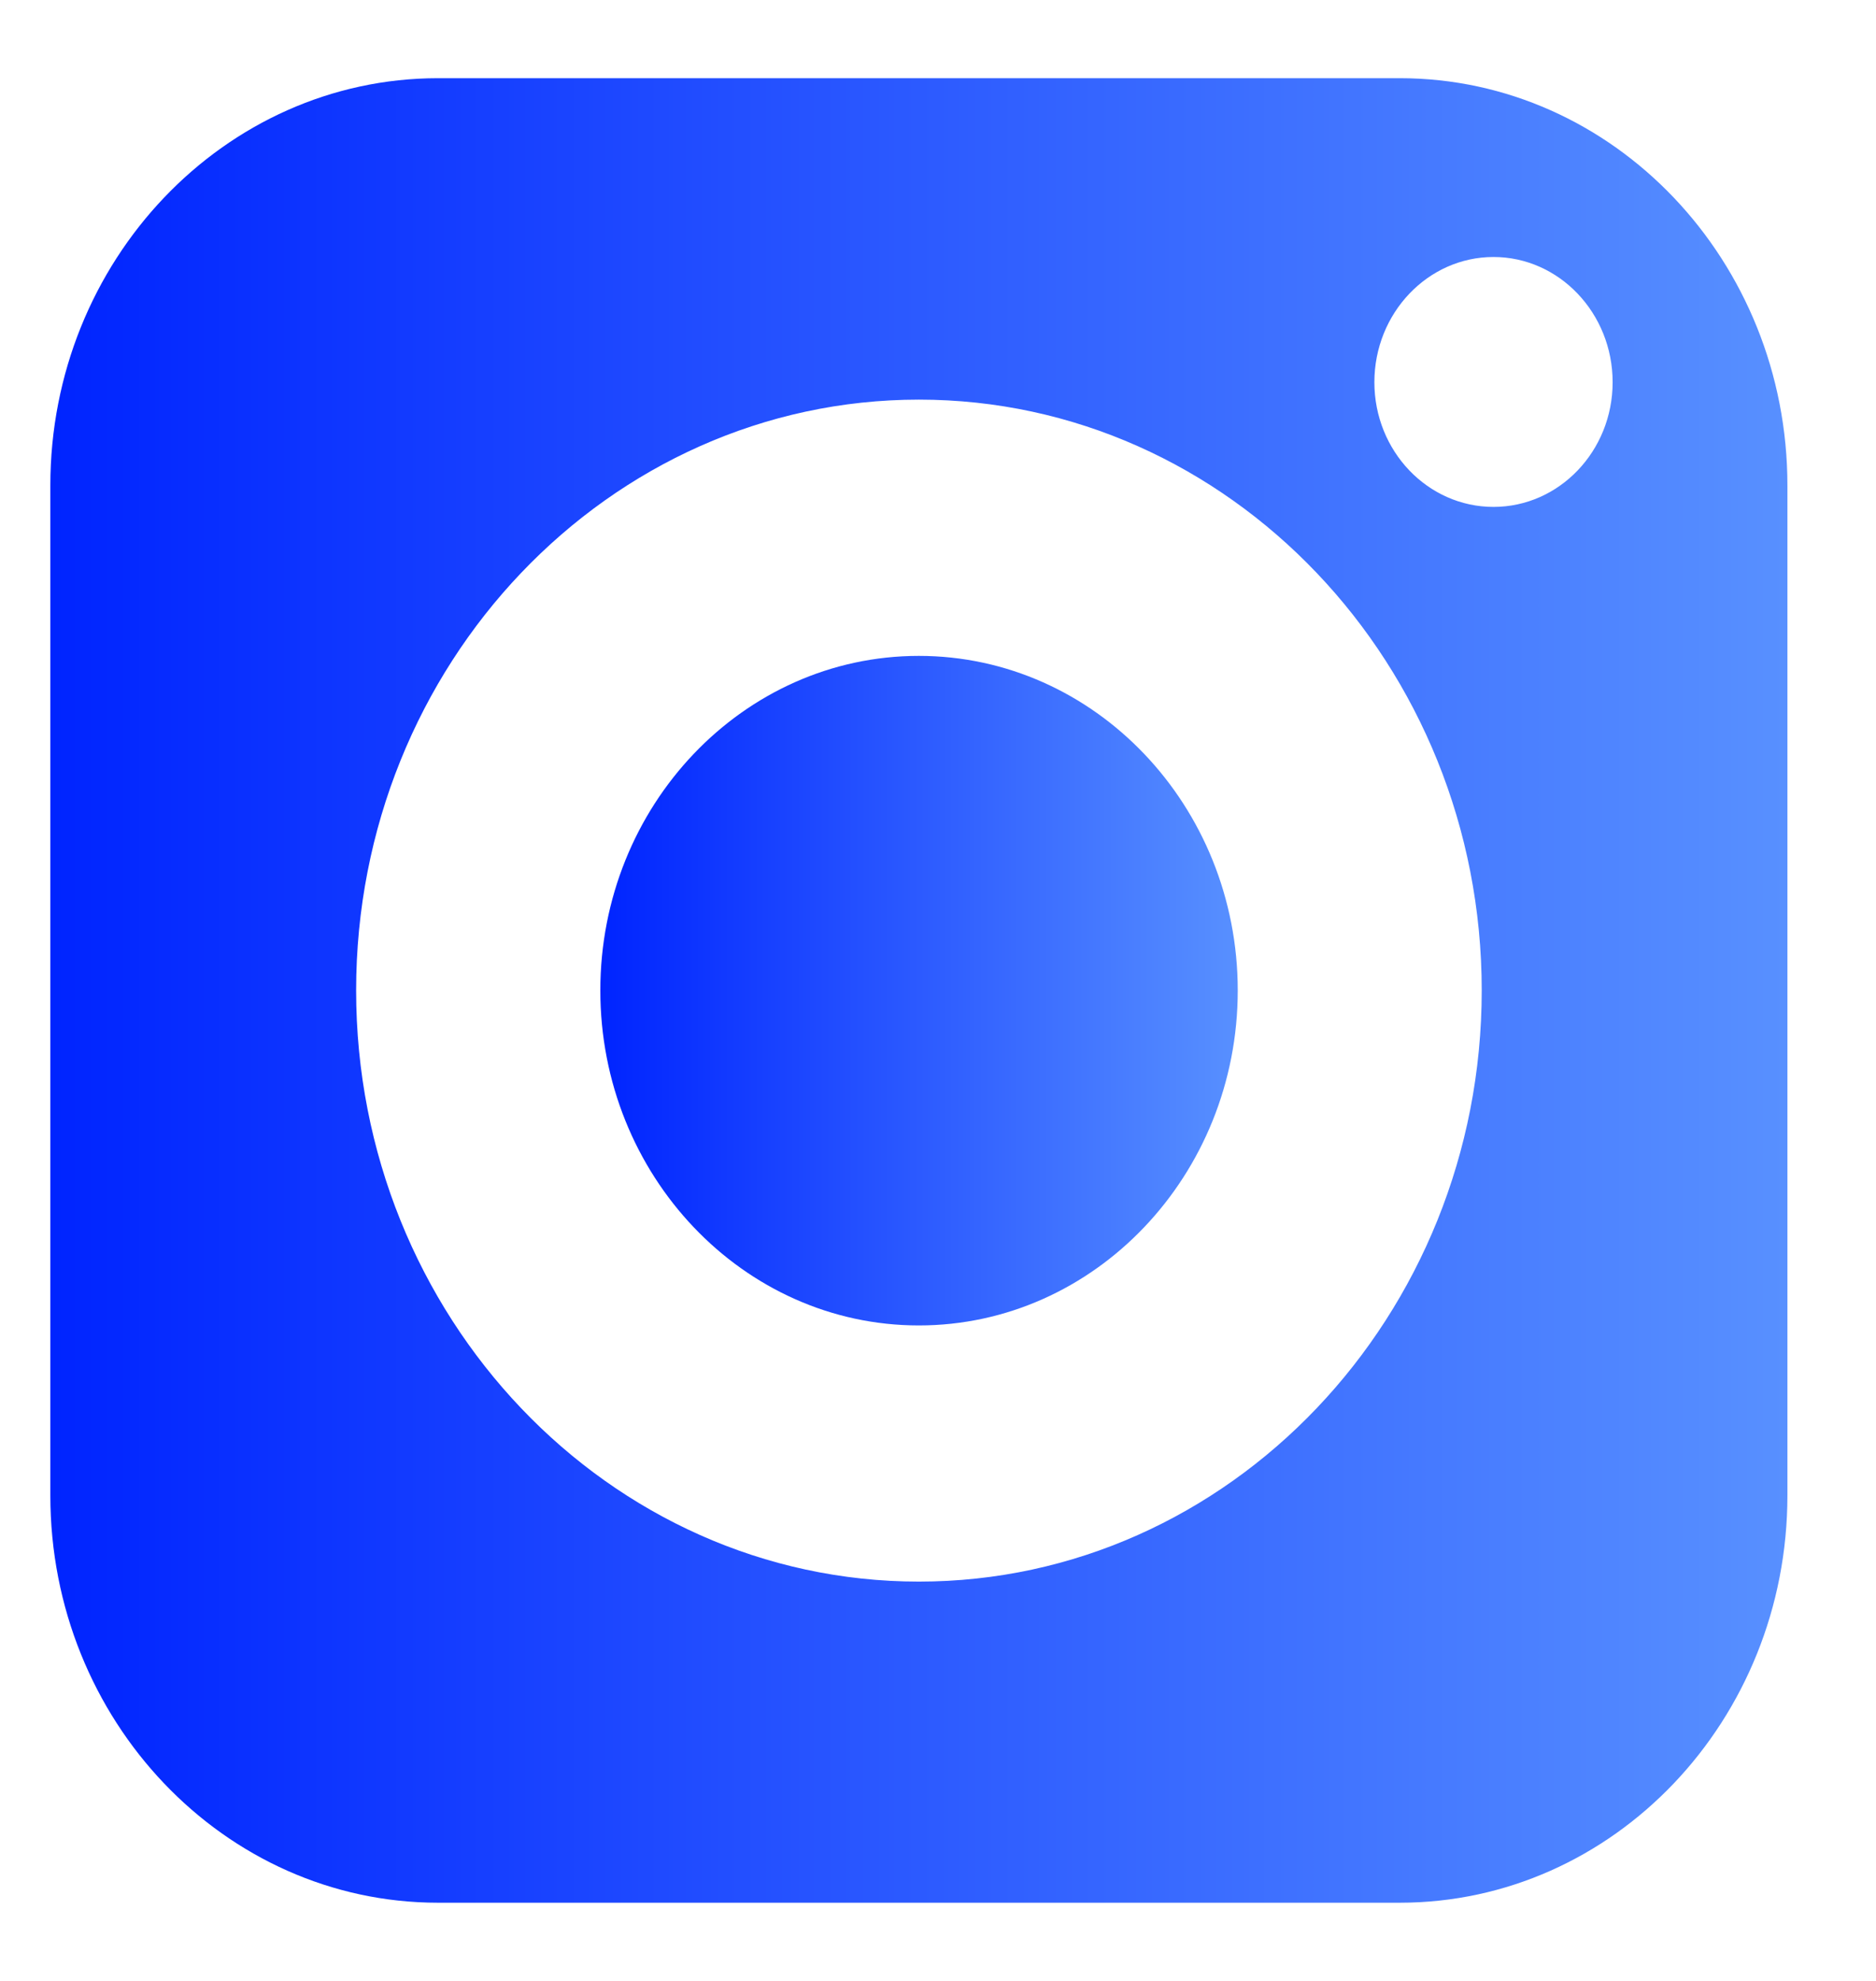 <svg width="18" height="19" viewBox="0 0 18 19" fill="none" xmlns="http://www.w3.org/2000/svg">
<path d="M8.816 6.291C7.13 6.291 5.76 7.729 5.76 9.5C5.76 11.271 7.13 12.713 8.816 12.713C10.503 12.713 11.876 11.271 11.876 9.5C11.876 7.729 10.503 6.291 8.816 6.291Z" fill="url(#paint0_linear_216_882)"/>
<path d="M13.43 0.75H4.203C2.153 0.75 0.483 2.503 0.483 4.656V14.344C0.483 16.5 2.153 18.25 4.203 18.25H13.43C15.483 18.25 17.15 16.5 17.15 14.344V4.656C17.15 2.503 15.483 0.75 13.43 0.75ZM8.817 15.17C5.84 15.17 3.417 12.626 3.417 9.5C3.417 6.375 5.84 3.833 8.817 3.833C11.793 3.833 14.217 6.375 14.217 9.5C14.217 12.626 11.793 15.17 8.817 15.17ZM14.33 4.862C13.7 4.862 13.187 4.327 13.187 3.666C13.187 3.004 13.7 2.465 14.33 2.465C14.96 2.465 15.473 3.004 15.473 3.666C15.473 4.327 14.96 4.862 14.33 4.862Z" fill="url(#paint1_linear_216_882)"/>
<defs>
<linearGradient id="paint0_linear_216_882" x1="5.76" y1="9.502" x2="11.876" y2="9.502" gradientUnits="userSpaceOnUse">
<stop stop-color="#0024FF"/>
<stop offset="1" stop-color="#5890FF"/>
</linearGradient>
<linearGradient id="paint1_linear_216_882" x1="0.483" y1="9.5" x2="17.15" y2="9.5" gradientUnits="userSpaceOnUse">
<stop stop-color="#0024FF"/>
<stop offset="1" stop-color="#5890FF"/>
</linearGradient>
</defs>
</svg>
